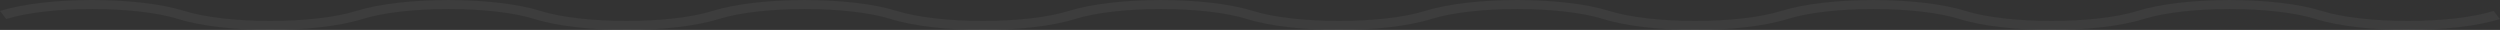<svg width="1168" height="14" viewBox="0 0 1168 14" fill="none" xmlns="http://www.w3.org/2000/svg">
<rect x="0" y="0" width="1168" height="14" fill="#333333" stroke="none"/>
<path d="M1124.94 14C1108.85 14 1092.75 12.297 1081.88 8.89C1061.99 2.661 1021.45 2.661 1001.56 8.89C979.83 15.693 937.181 15.693 915.448 8.89C895.556 2.661 855.018 2.661 835.127 8.89C813.393 15.693 770.745 15.693 749.011 8.89C729.12 2.661 688.582 2.661 668.691 8.89C646.957 15.693 604.293 15.693 582.575 8.89C562.684 2.661 522.145 2.661 502.254 8.89C480.521 15.693 437.856 15.693 416.138 8.89C396.247 2.661 355.709 2.661 335.818 8.89C314.084 15.693 271.42 15.693 249.702 8.89C229.811 2.661 189.273 2.661 169.381 8.89C147.648 15.693 104.983 15.693 83.265 8.89C63.327 2.661 22.789 2.661 2.898 8.9L0 5.11C21.734 -1.703 64.382 -1.703 86.116 5.11C106.007 11.339 146.545 11.339 166.436 5.11C188.17 -1.693 230.819 -1.693 252.552 5.11C272.444 11.339 312.982 11.339 332.873 5.11C354.607 -1.693 397.255 -1.693 418.989 5.11C438.88 11.339 479.418 11.339 499.309 5.11C521.043 -1.693 563.692 -1.693 585.425 5.11C605.316 11.339 645.854 11.339 665.746 5.11C687.479 -1.703 730.128 -1.693 751.862 5.11C771.753 11.339 812.291 11.339 832.182 5.11C853.916 -1.693 896.58 -1.693 918.298 5.11C938.189 11.339 978.727 11.339 998.618 5.11C1020.35 -1.693 1063.02 -1.693 1084.73 5.11C1104.63 11.339 1145.16 11.339 1165.05 5.11L1167.95 8.9C1157.09 12.307 1140.99 14.01 1124.89 14.01L1124.94 14Z" fill="white" fill-opacity="0.05"/>
</svg>
